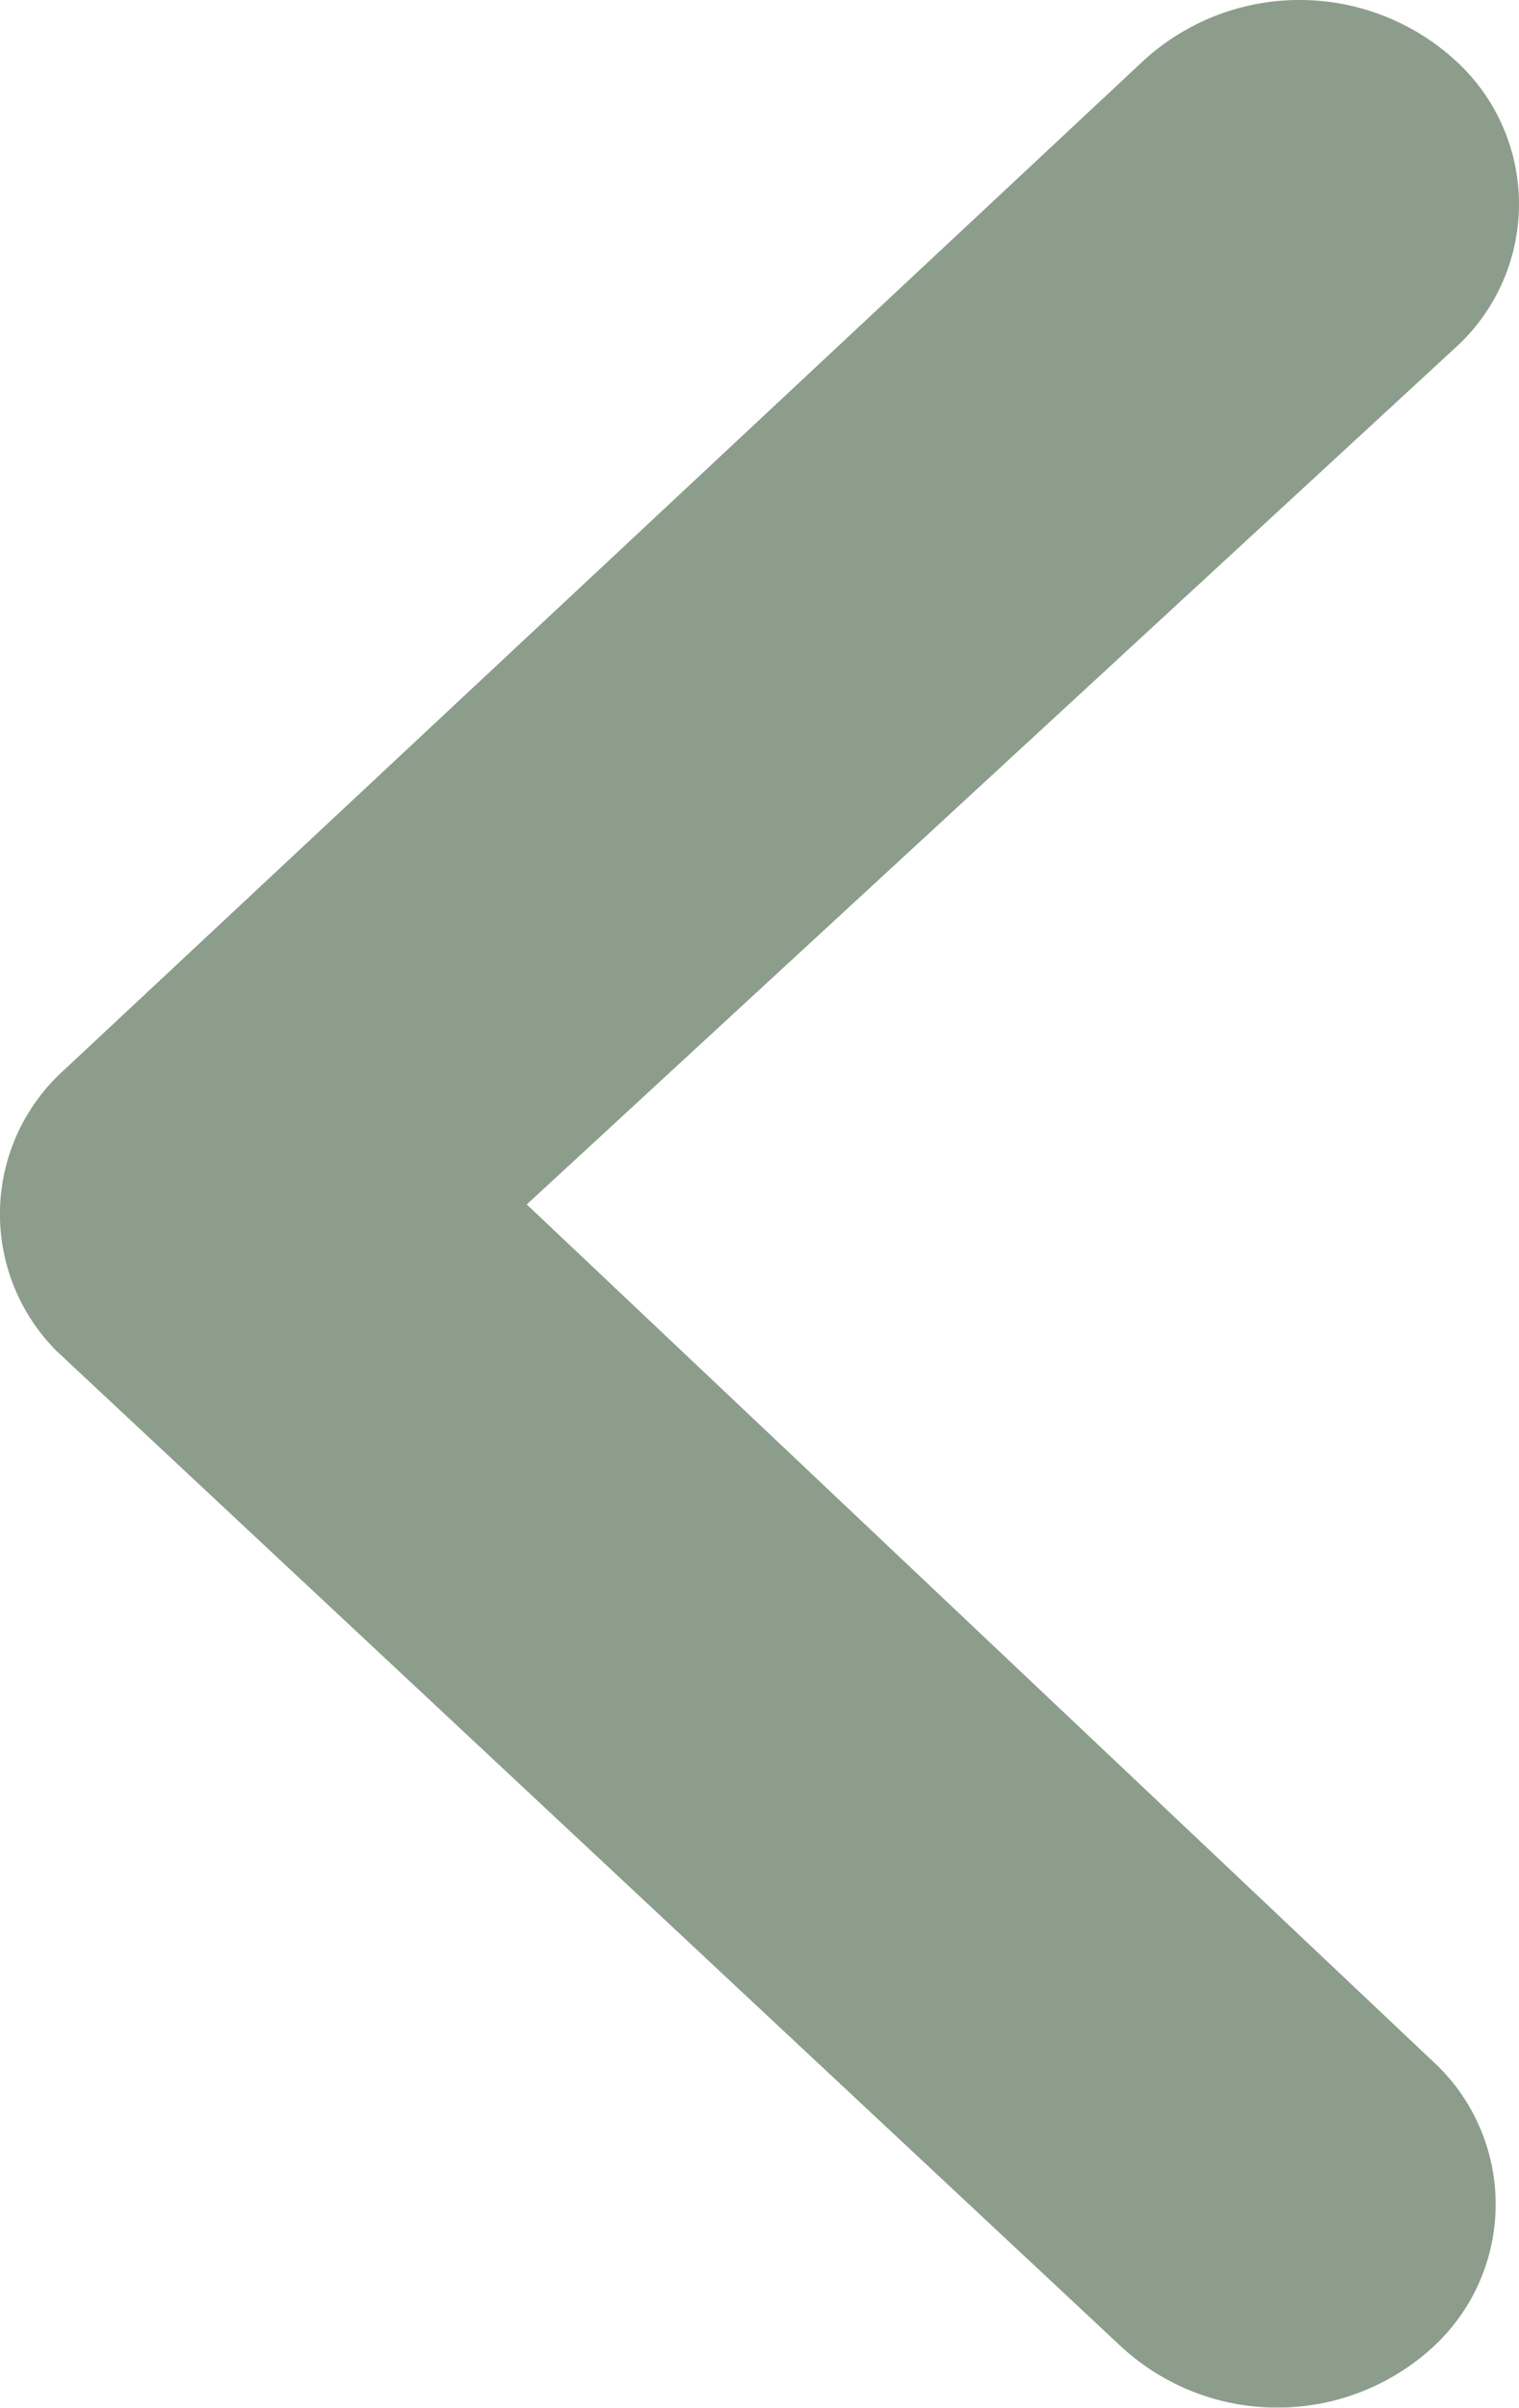 <svg xmlns="http://www.w3.org/2000/svg" width="10.39" height="16.46" viewBox="0 0 10.39 16.46">
  <g id="Icon_ionic-ios-arrow-dropdown" data-name="Icon ionic-ios-arrow-dropdown" transform="translate(24.803 -9.983) rotate(90)" opacity="0.45">
    <path id="Path_65222" data-name="Path 65222" d="M10.389,14.856a1.581,1.581,0,0,0,0,2.116L17.3,24.367a1.325,1.325,0,0,0,1.921.047l6.81-7.286a1.576,1.576,0,0,0,.007-2.116,1.326,1.326,0,0,0-1.972,0L18.217,21.2,12.36,14.848A1.326,1.326,0,0,0,10.389,14.856Z" transform="translate(0 0)" fill="#002500"/>
  </g>
</svg>
